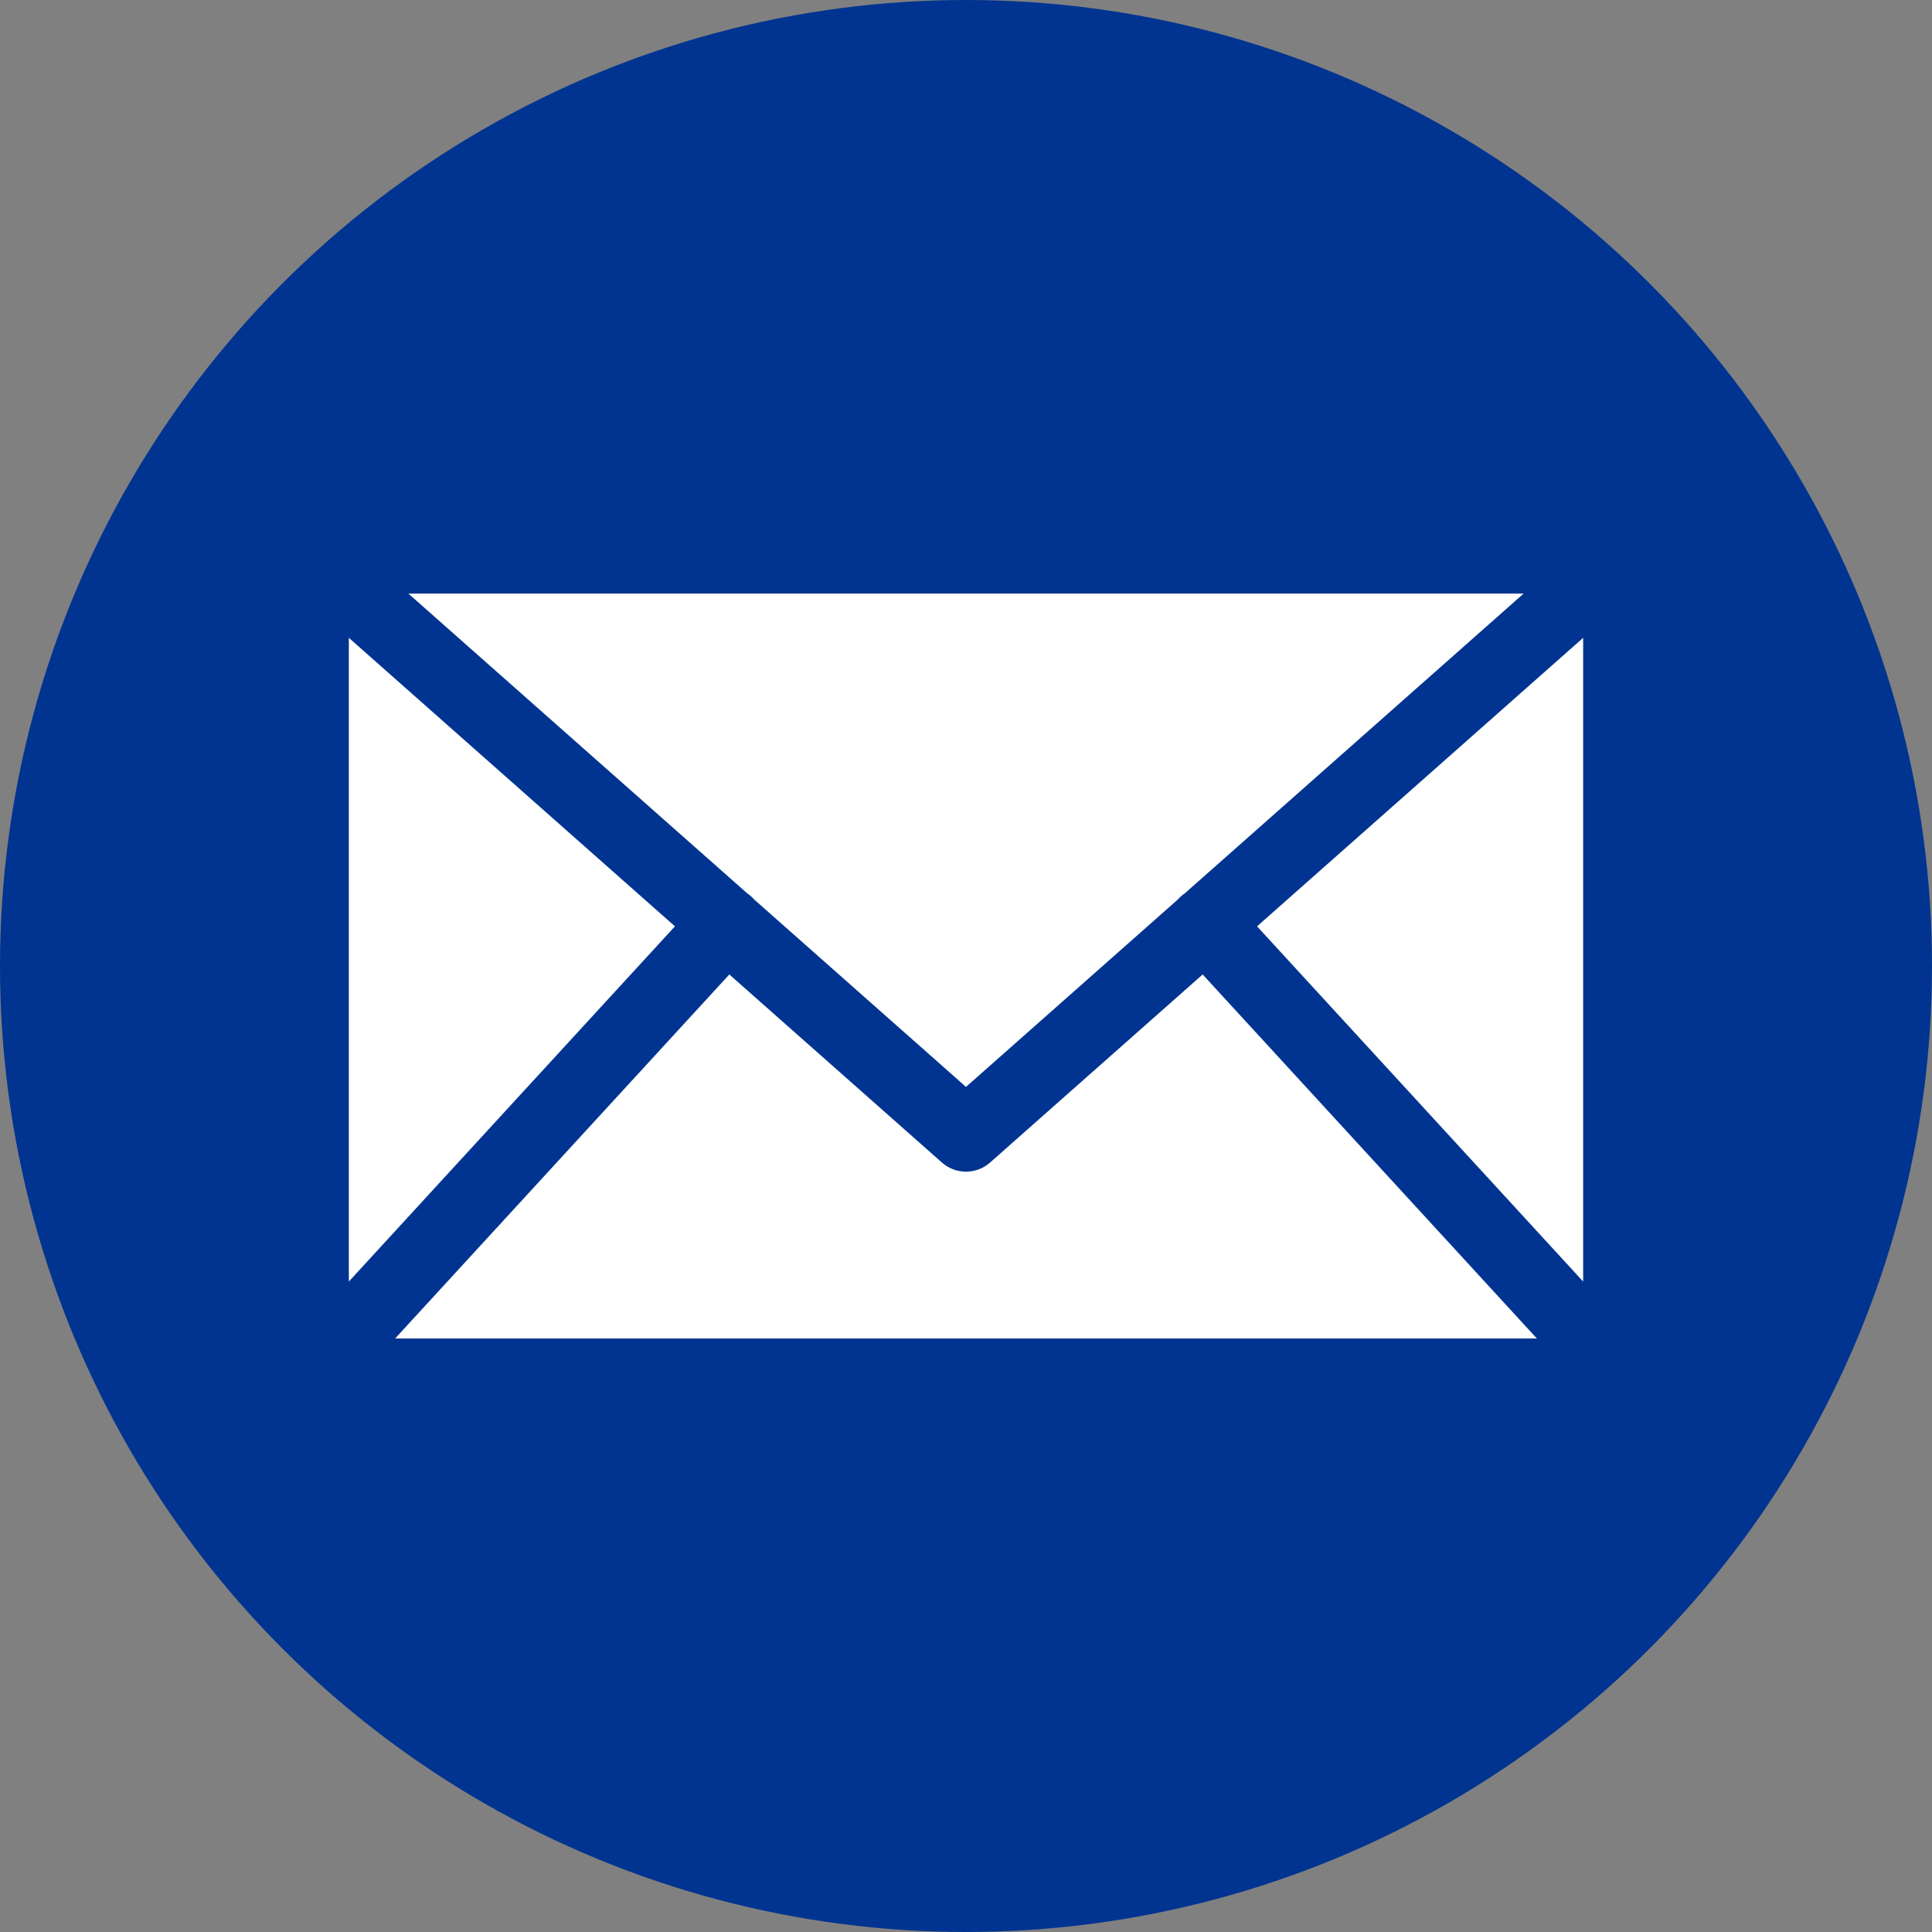 <?xml version="1.0" encoding="UTF-8" standalone="no"?><svg xmlns="http://www.w3.org/2000/svg" xmlns:xlink="http://www.w3.org/1999/xlink" data-name="Layer 1" fill="#000000" height="1800" preserveAspectRatio="xMidYMid meet" version="1" viewBox="100.0 100.0 1800.0 1800.0" width="1800" zoomAndPan="magnify"><rect x="100.0" y="100.0" width="1800.0" height="1800.0" fill="#808080" stroke="none"/><g id="change1_1"><circle cx="1000" cy="1000" fill="#003490" r="900"/></g><g id="change2_1"><path d="M728.83,963.05l-303.83,330.94V694.25l303.83,268.8Zm71.28-27.63c.94,.86,1.81,1.76,2.62,2.7l197.26,174.52,197.26-174.51c.82-.94,1.69-1.84,2.63-2.7,1.26-1.16,2.59-2.2,3.96-3.13l315.7-279.3H480.45l315.7,279.3c1.38,.93,2.7,1.97,3.96,3.13Zm222.29,247.71c-6.4,5.66-14.41,8.49-22.41,8.49s-16.01-2.83-22.41-8.49l-198.08-175.24-311.36,339.14H1531.85l-311.36-339.14-198.08,175.24Zm248.76-220.08l303.83,330.94V694.25l-303.83,268.8Z" fill="#ffffff"/></g></svg>